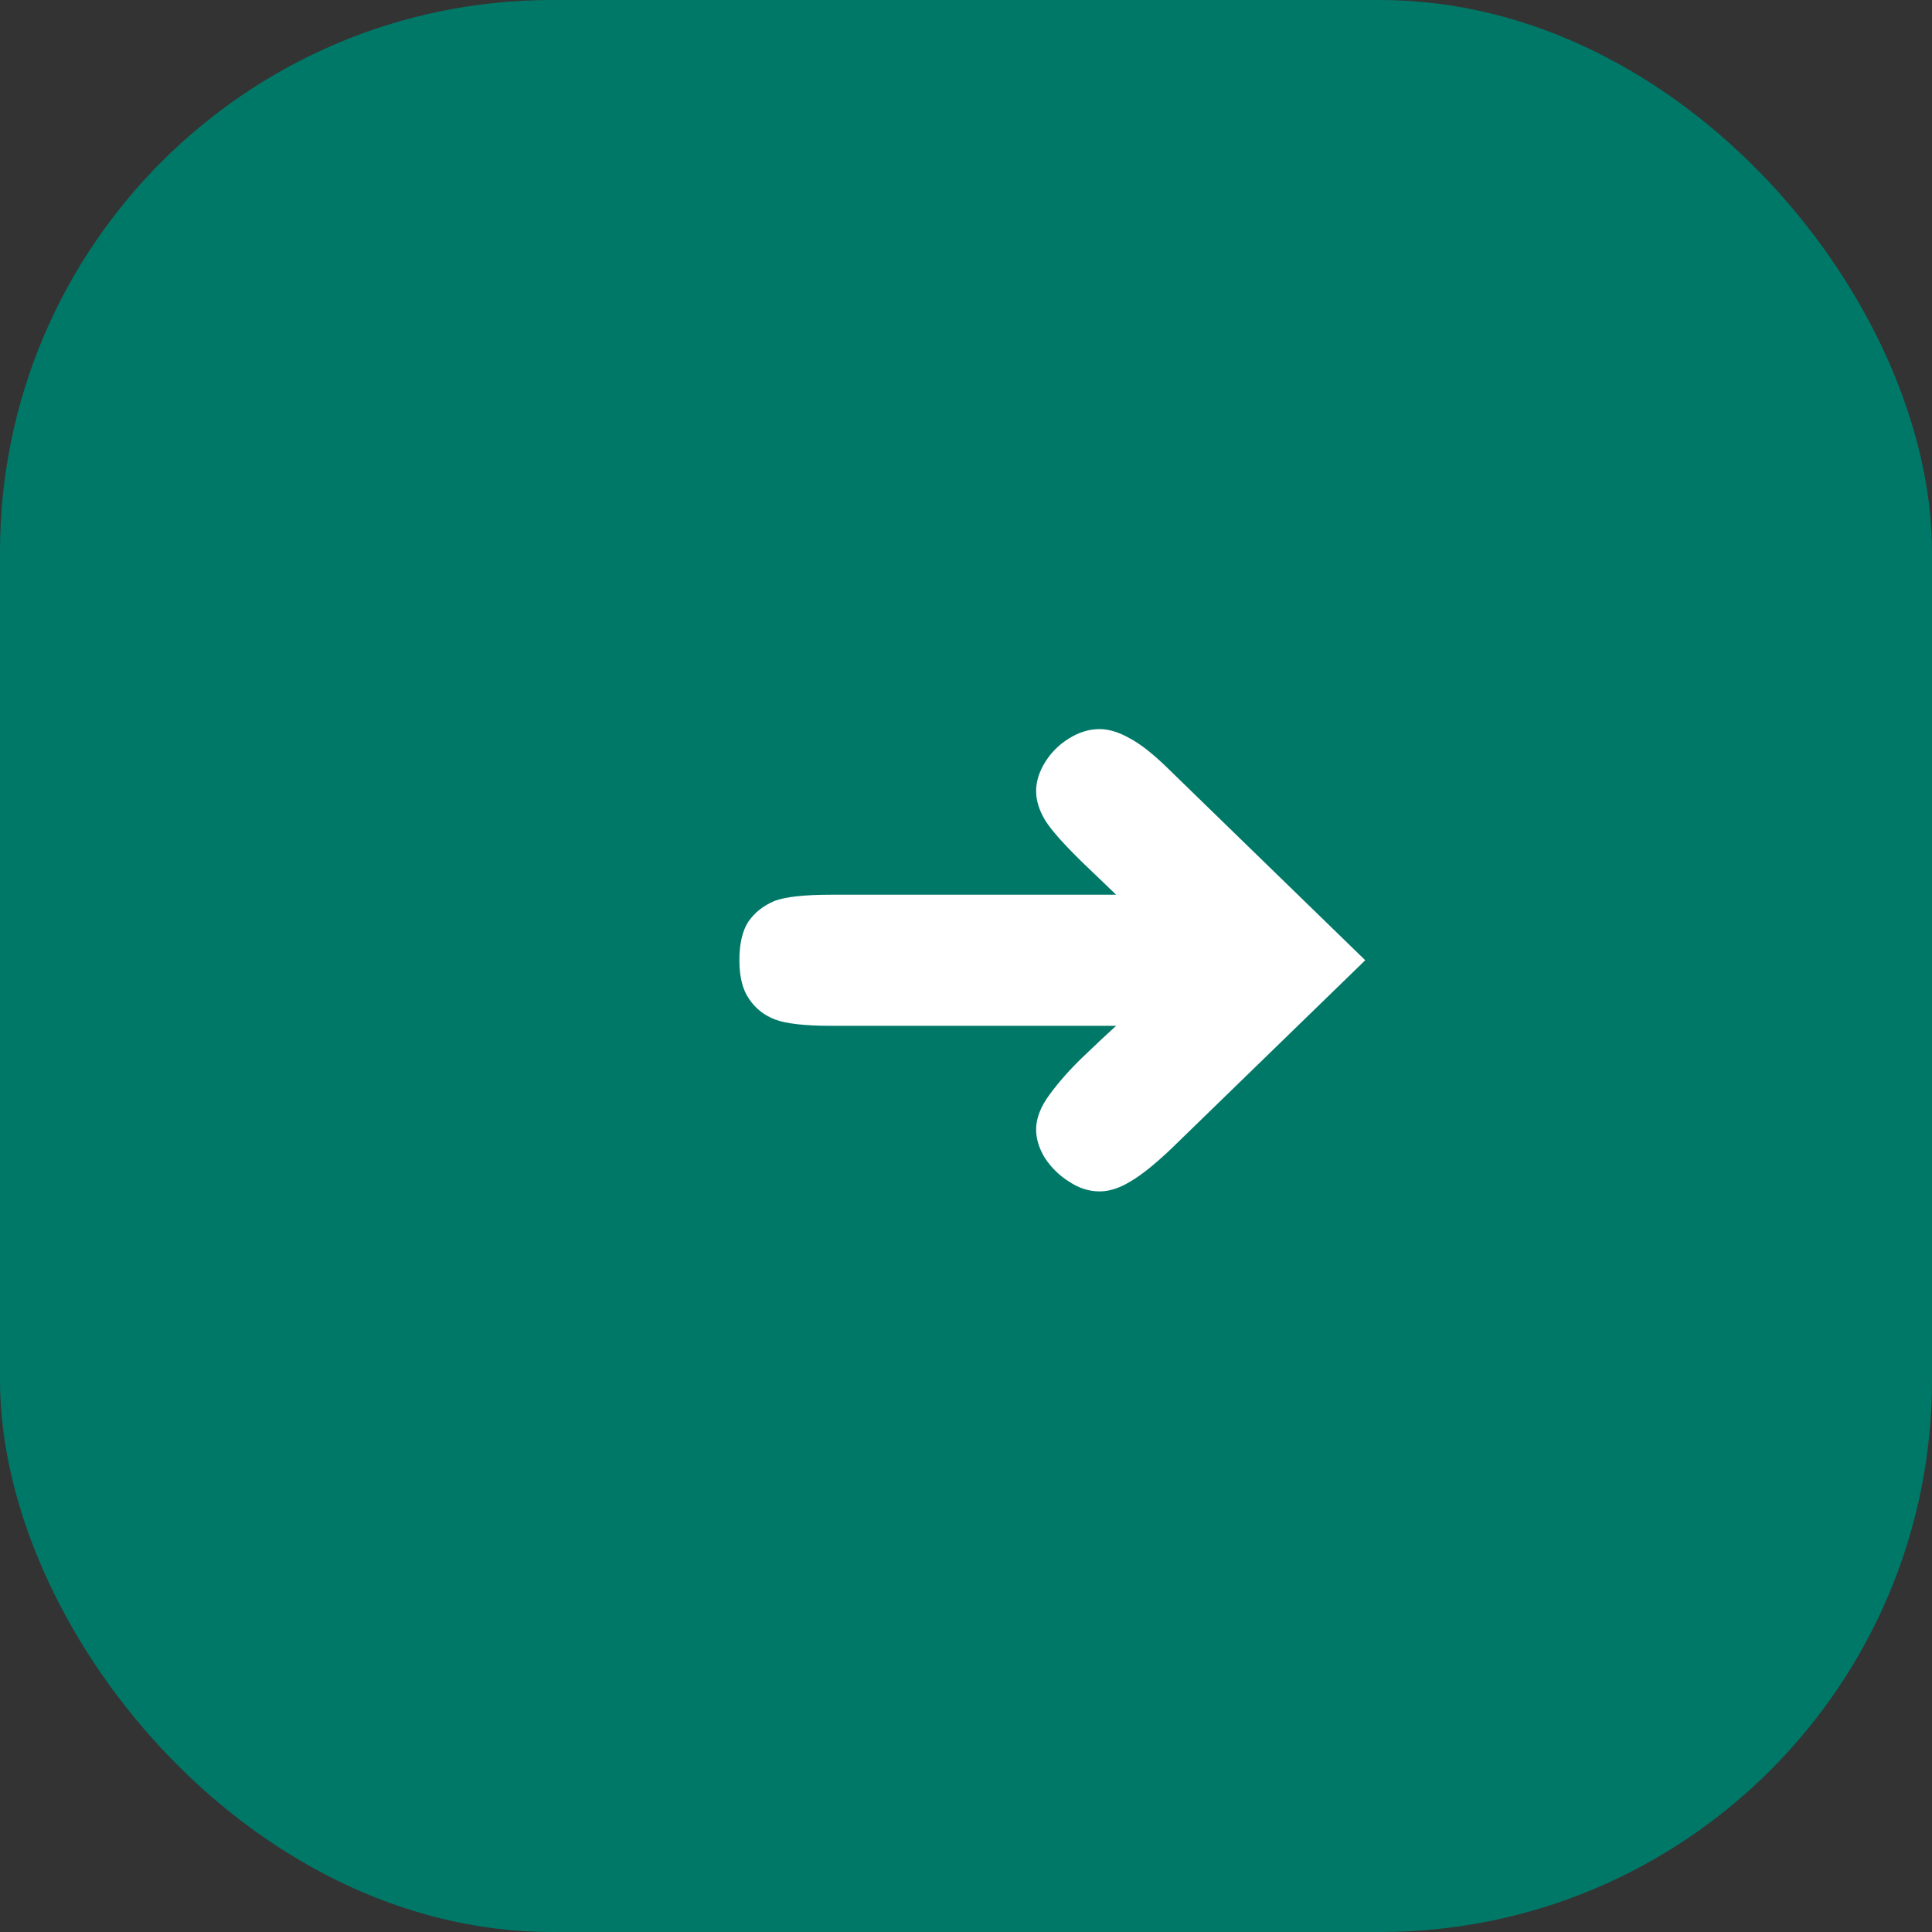 <?xml version="1.0" encoding="UTF-8"?> <svg xmlns="http://www.w3.org/2000/svg" width="48" height="48" viewBox="0 0 48 48" fill="none"><rect x="0" y="0" width="48" height="48" fill="#333333" stroke="none"/><rect width="48" height="48" rx="13.714" fill="#007868"></rect><path d="M27.319 29.6C27.056 29.6 26.805 29.52 26.565 29.36C26.325 29.211 26.125 29.017 25.965 28.777C25.816 28.537 25.742 28.297 25.742 28.057C25.742 27.783 25.856 27.491 26.085 27.183C26.313 26.874 26.582 26.571 26.89 26.274C27.21 25.966 27.49 25.703 27.73 25.486H20.65C19.999 25.486 19.536 25.434 19.262 25.331C18.988 25.229 18.77 25.057 18.61 24.817C18.45 24.589 18.37 24.269 18.37 23.857C18.37 23.446 18.445 23.126 18.593 22.897C18.753 22.669 18.97 22.497 19.245 22.383C19.519 22.28 19.988 22.229 20.65 22.229H27.73L26.89 21.423C26.422 20.966 26.113 20.617 25.965 20.377C25.816 20.126 25.742 19.886 25.742 19.657C25.742 19.417 25.816 19.177 25.965 18.937C26.113 18.697 26.308 18.503 26.547 18.354C26.799 18.194 27.056 18.114 27.319 18.114C27.547 18.114 27.793 18.189 28.056 18.337C28.319 18.474 28.628 18.714 28.982 19.057L33.919 23.857L29.085 28.554C28.673 28.943 28.336 29.211 28.073 29.36C27.81 29.52 27.559 29.6 27.319 29.6Z" fill="white"></path></svg> 